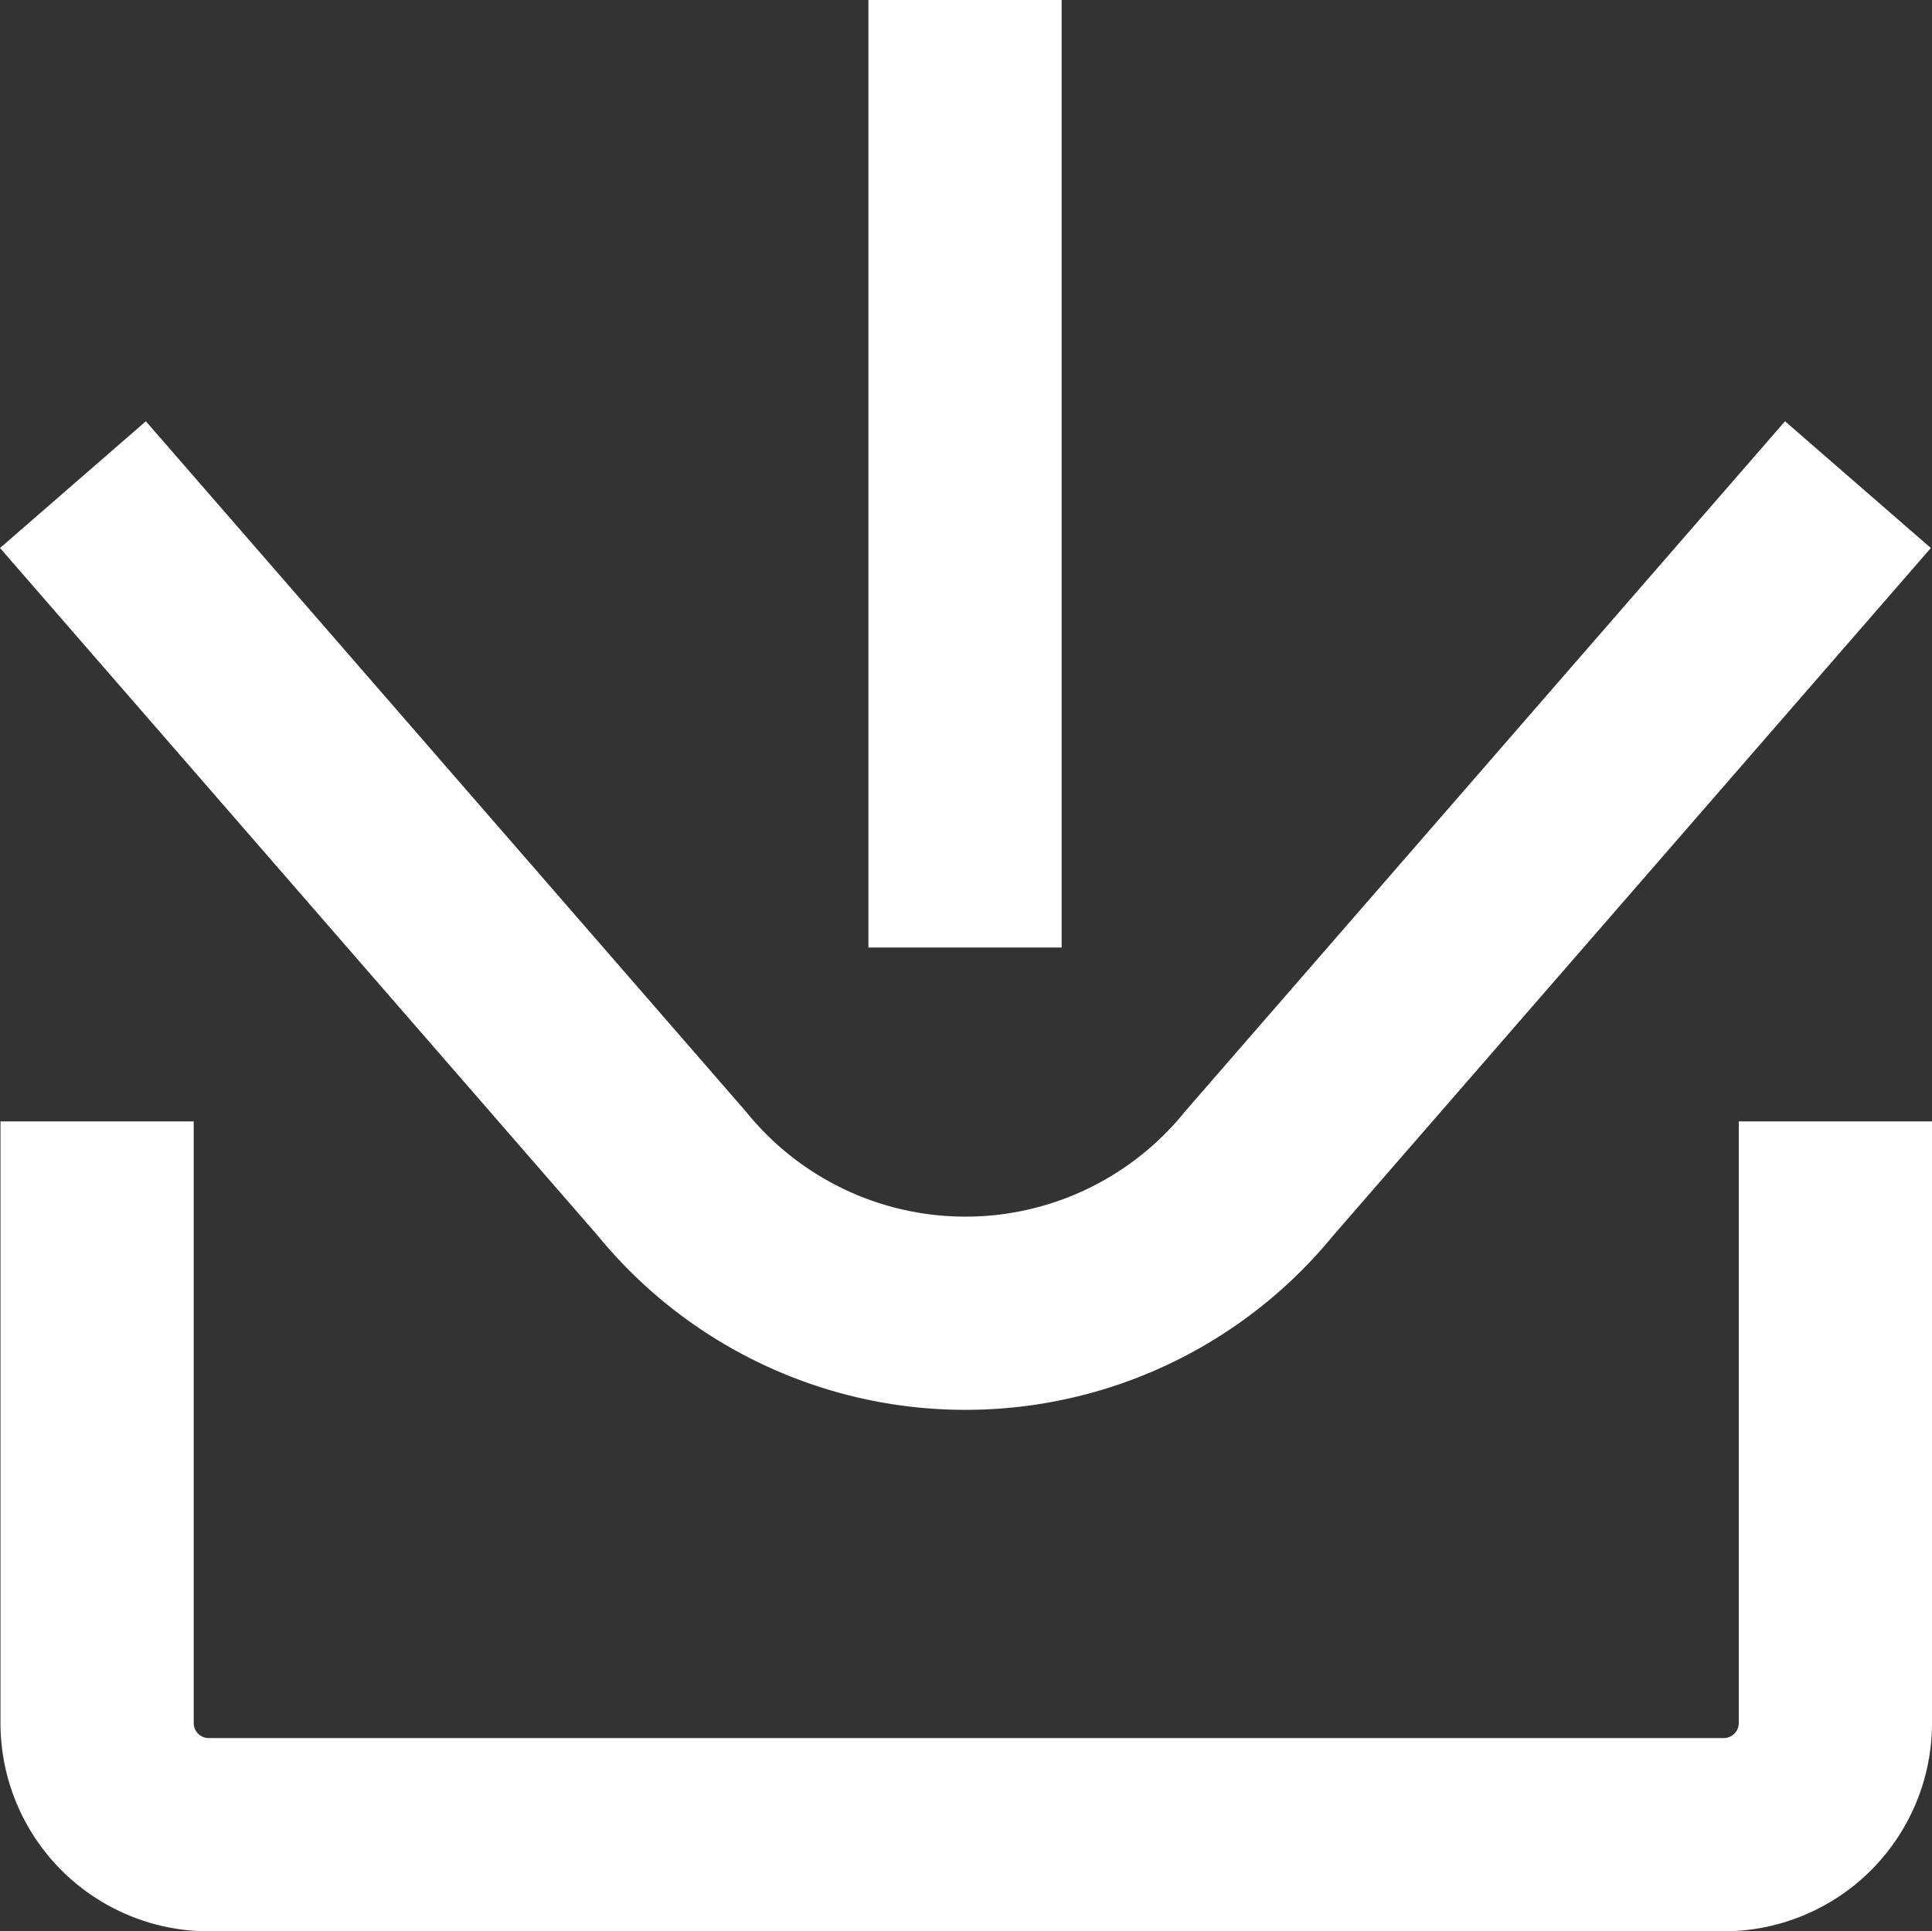 <svg xmlns="http://www.w3.org/2000/svg" width="23.996" height="23.99" viewBox="0 0 23.996 23.99">
  <rect x="0" y="0" width="23.996" height="23.99" fill="#333333" stroke="none"/>
  <g id="icons-05" transform="translate(-0.004)">
    <path id="Path_139" d="M23.08,6.02l-7.44,8.56a4.7,4.7,0,0,1-7.29,0L.91,6.02" fill="none" stroke="#fff" stroke-miterlimit="10" stroke-width="2.4"/>
    <path id="Path_236" data-name="Path 236" d="M22.8,13.93V21.4a1.387,1.387,0,0,1-1.39,1.39H2.6A1.387,1.387,0,0,1,1.21,21.4V13.93" fill="none" stroke="#fff" stroke-miterlimit="10" stroke-width="2.4"/>
    <line id="Line_83" data-name="Line 83" y1="11.77" transform="translate(11.99)" fill="none" stroke="#fff" stroke-miterlimit="10" stroke-width="2.4"/>
  </g>
</svg>
